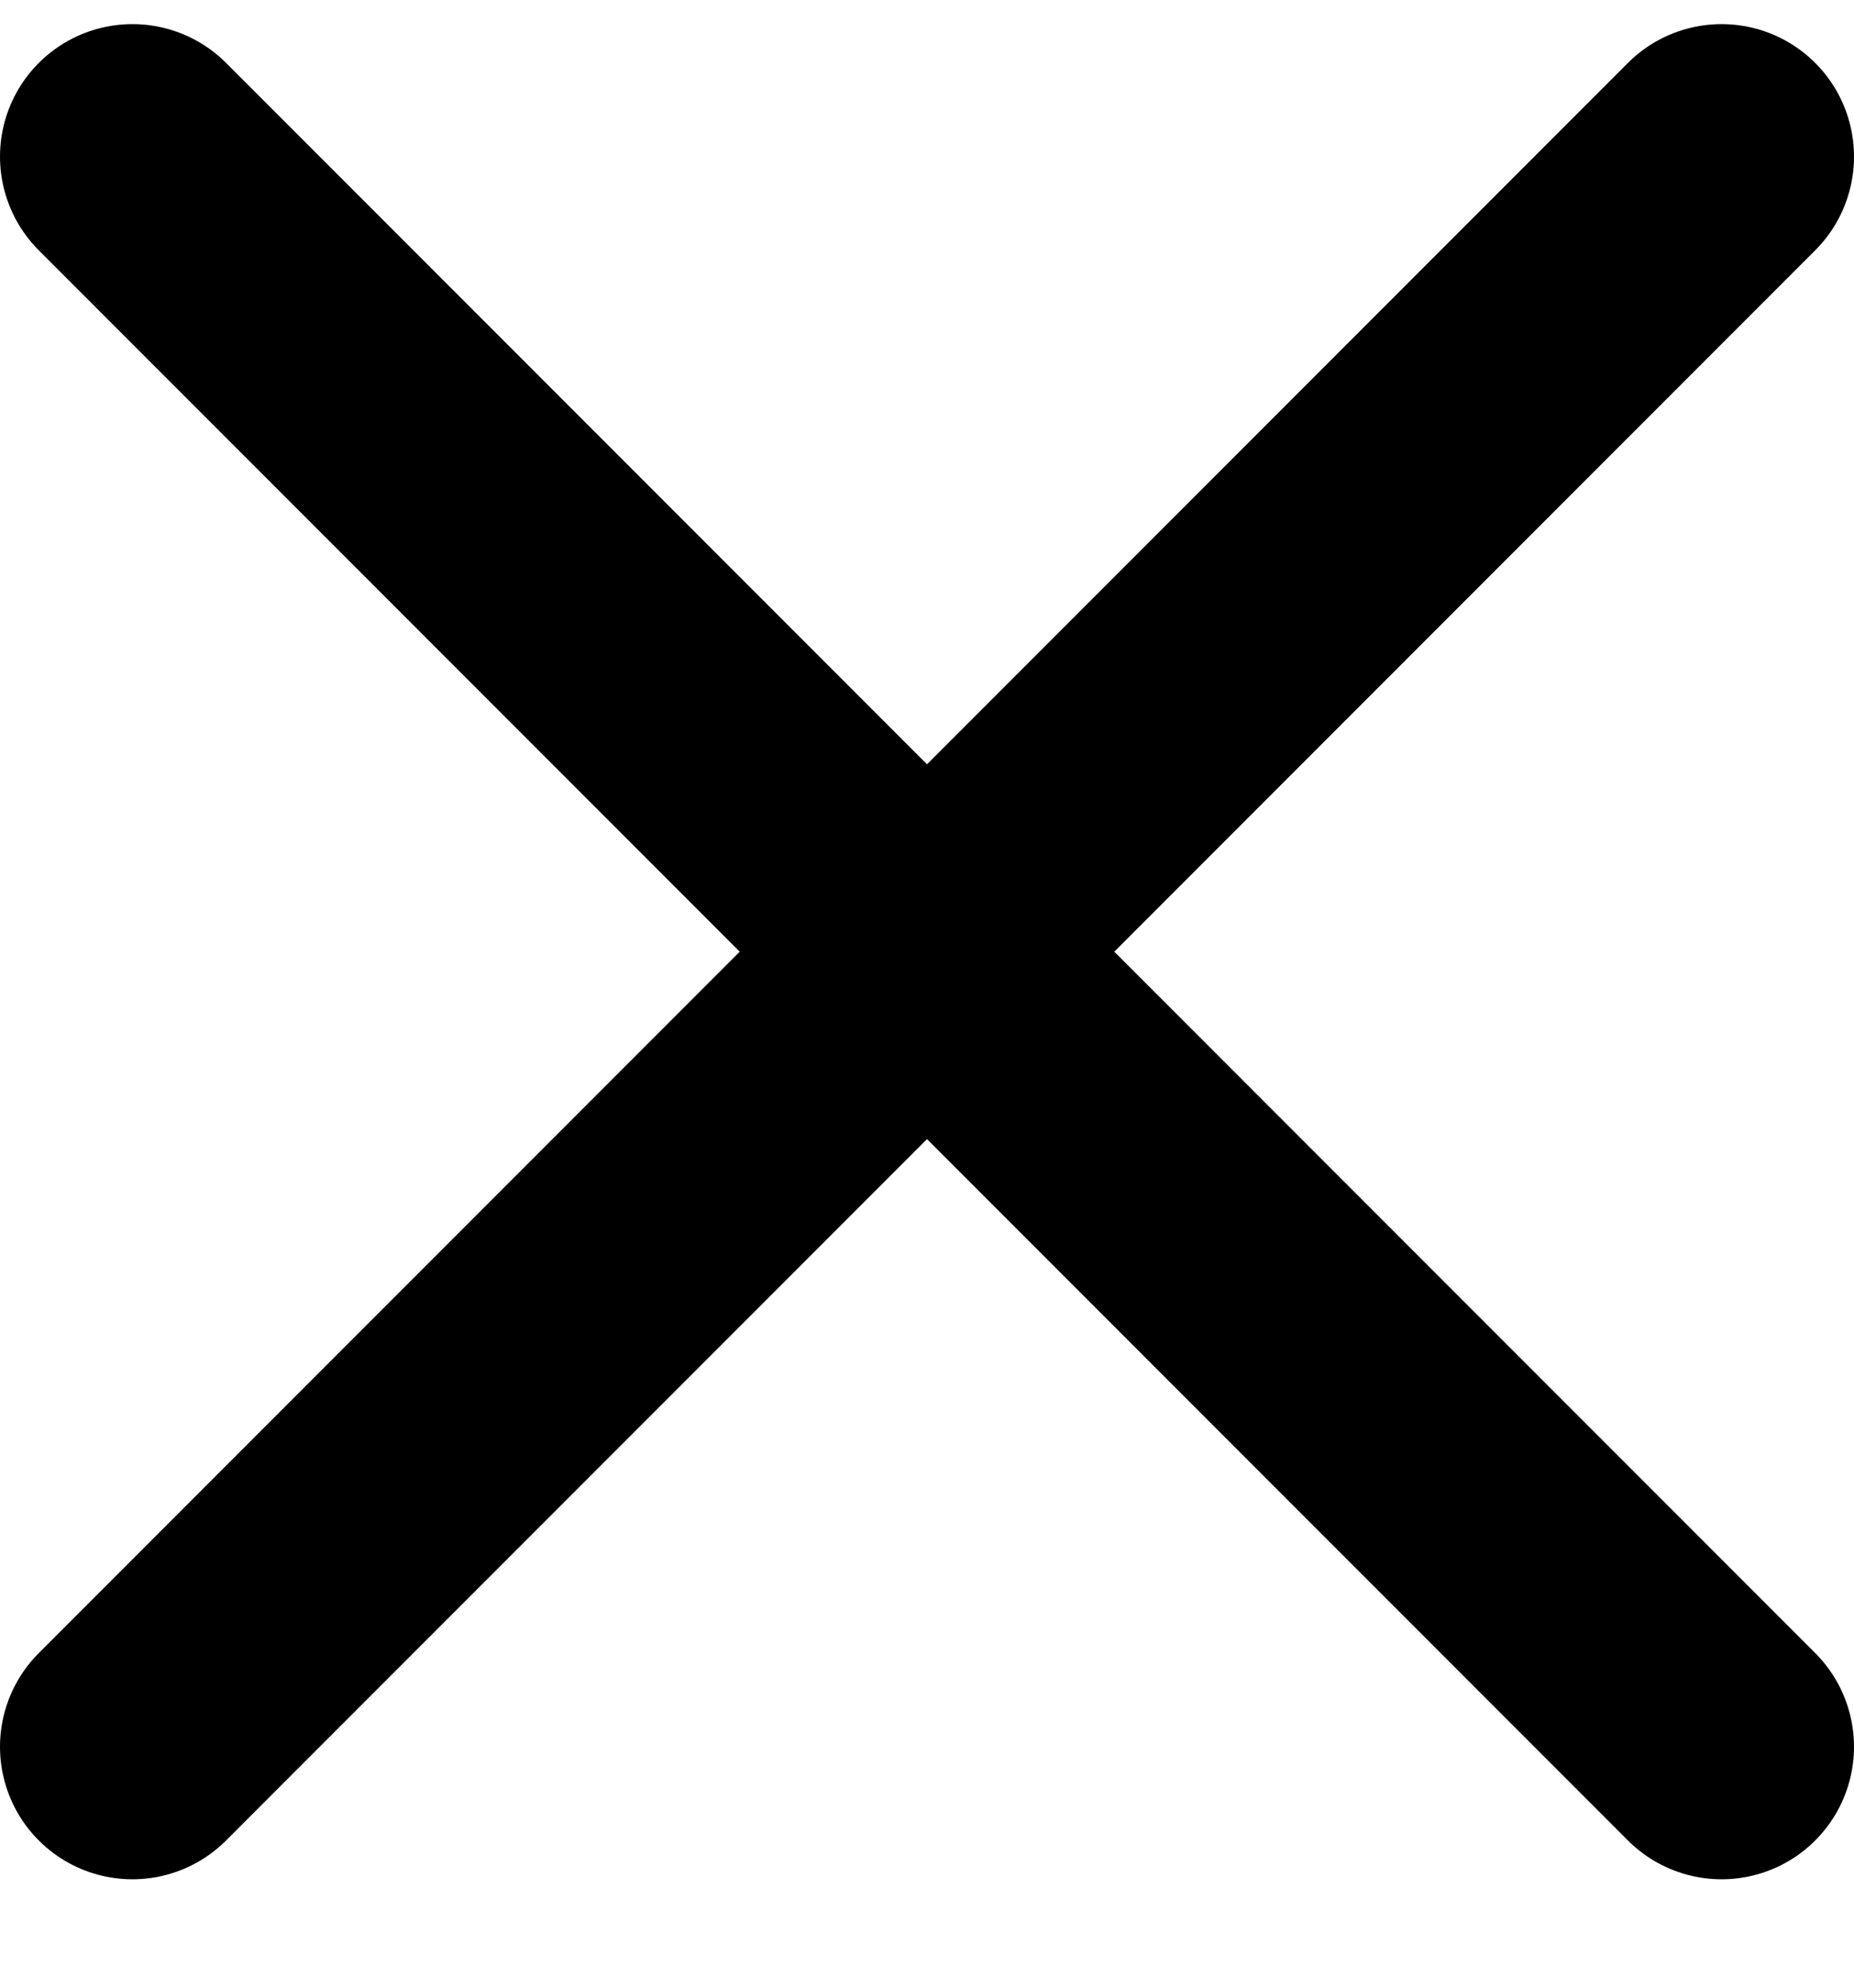 <svg width="14" height="15" viewBox="0 0 14 15" fill="none" xmlns="http://www.w3.org/2000/svg">
<path d="M13 1.182L1 13.182M1 1.182L13 13.182" stroke="#FF5C59" style="stroke:#FF5C59;stroke:color(display-p3 1 0.36 0.349);stroke-opacity:1;" stroke-width="2" stroke-linecap="round" stroke-linejoin="round"/>
</svg>
